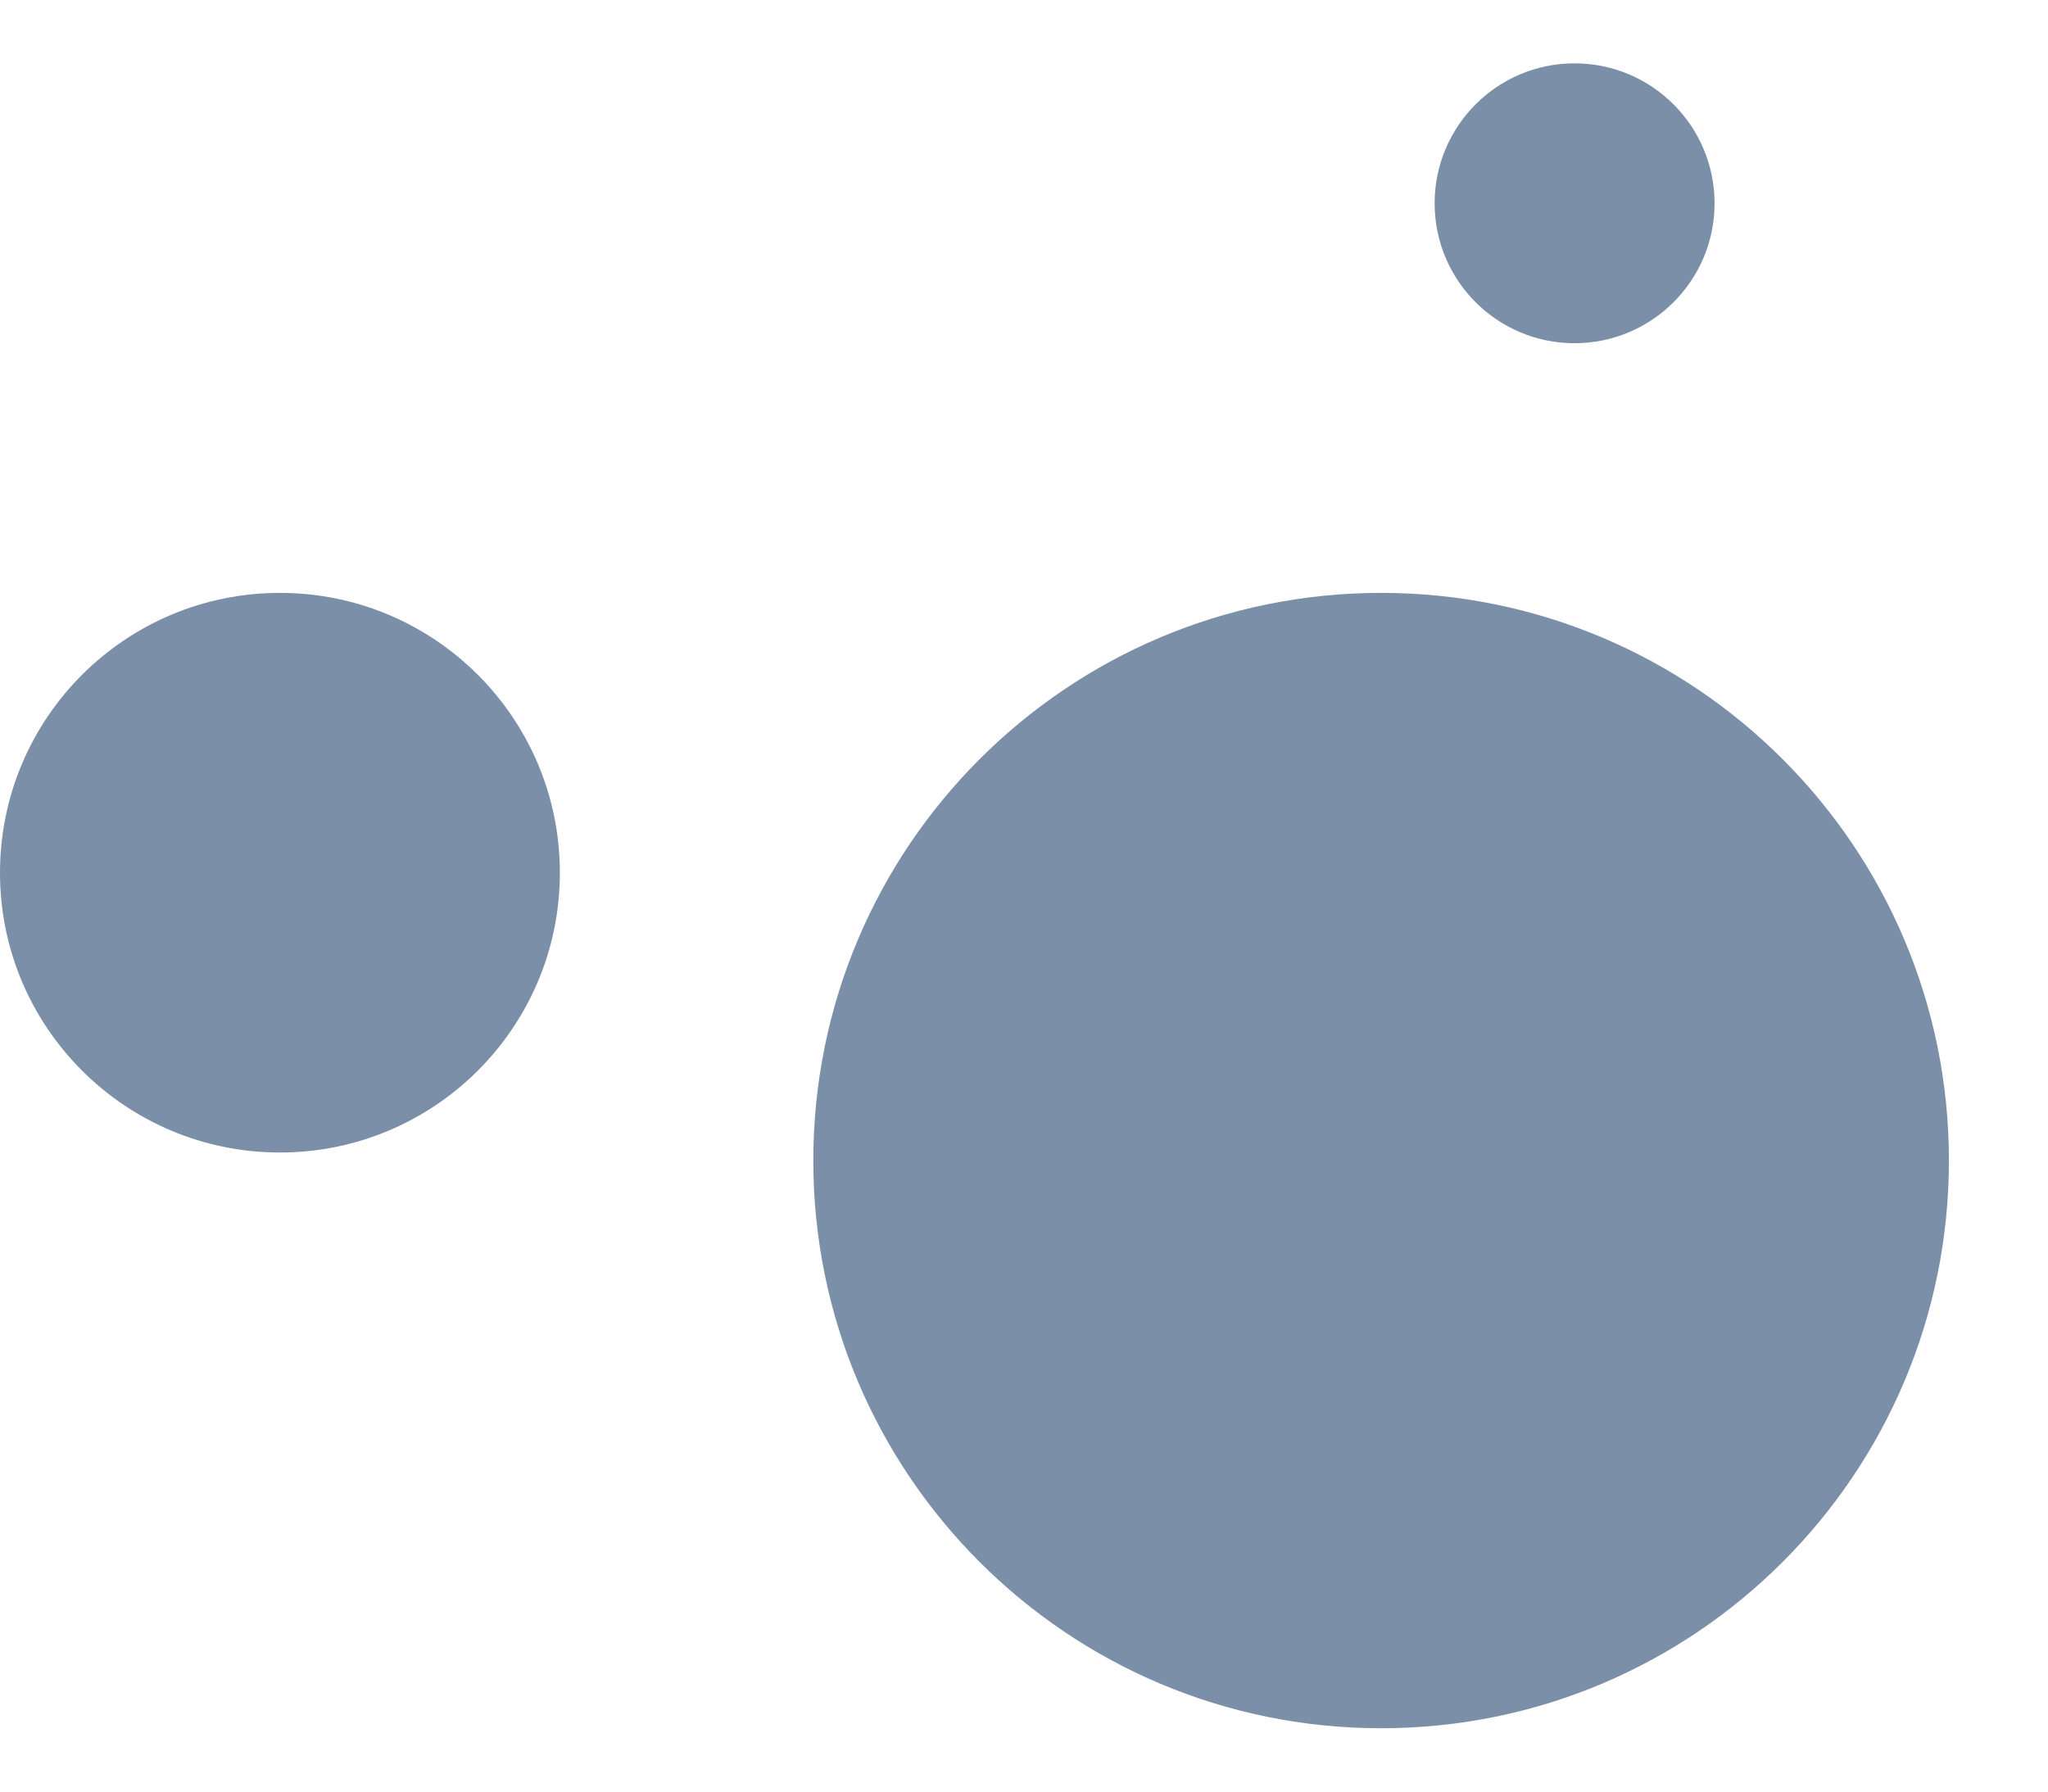 <svg width="16" height="14" viewBox="0 0 16 14" fill="none" xmlns="http://www.w3.org/2000/svg">
<g id="Group 2">
<path id="Vector" d="M2.187 9.006C3.395 9.006 4.374 8.027 4.374 6.82C4.374 5.612 3.395 4.633 2.187 4.633C0.979 4.633 0 5.612 0 6.82C0 8.027 0.979 9.006 2.187 9.006Z" fill="#7B8FA9"/>
<path id="Vector_2" d="M12.301 2.682C12.905 2.682 13.395 2.192 13.395 1.589C13.395 0.985 12.905 0.495 12.301 0.495C11.697 0.495 11.208 0.985 11.208 1.589C11.208 2.192 11.697 2.682 12.301 2.682Z" fill="#7B8FA9"/>
<path id="Vector_3" d="M10.79 13.505C13.24 13.505 15.226 11.519 15.226 9.069C15.226 6.619 13.24 4.633 10.79 4.633C8.34 4.633 6.354 6.619 6.354 9.069C6.354 11.519 8.34 13.505 10.79 13.505Z" fill="#7B8FA9"/>
</g>
</svg>
